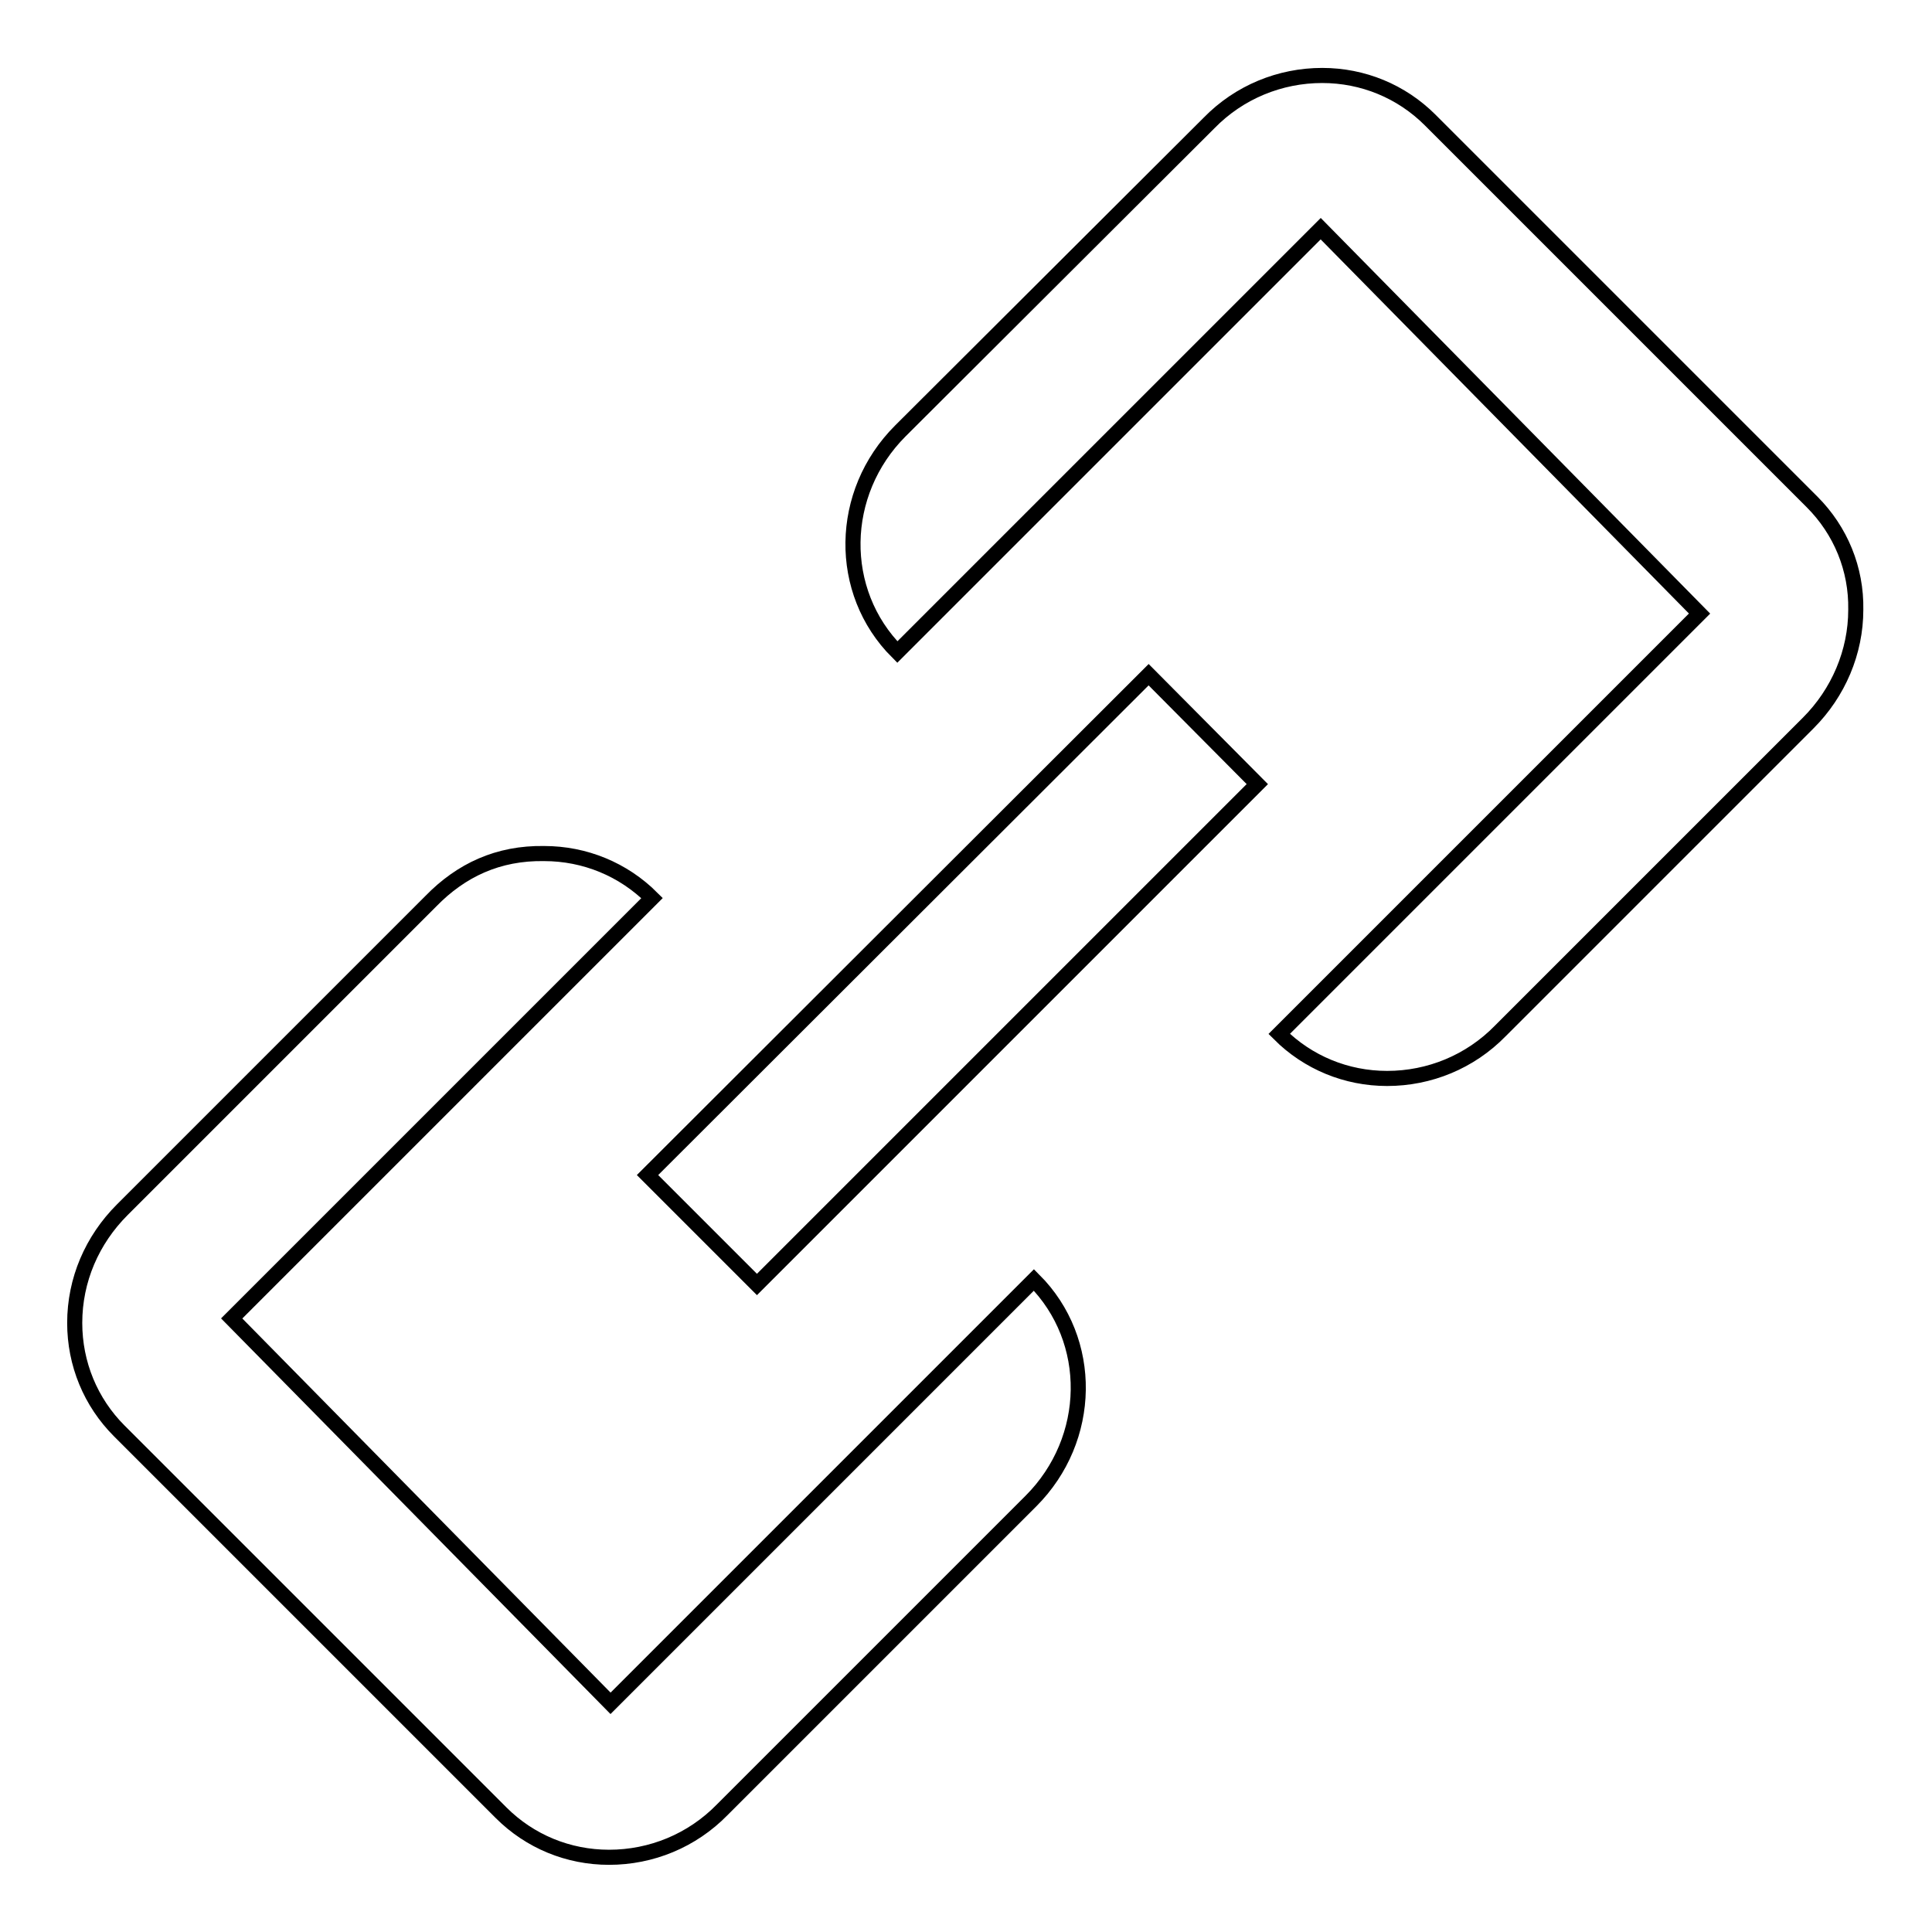 <?xml version="1.0" encoding="utf-8"?>
<!-- Svg Vector Icons : http://www.onlinewebfonts.com/icon -->
<!DOCTYPE svg PUBLIC "-//W3C//DTD SVG 1.1//EN" "http://www.w3.org/Graphics/SVG/1.1/DTD/svg11.dtd">
<svg version="1.1" xmlns="http://www.w3.org/2000/svg" xmlns:xlink="http://www.w3.org/1999/xlink" x="0px" y="0px" viewBox="0 0 256 256" enable-background="new 0 0 256 256" xml:space="preserve">
<g><g><g><g id="Link"><g><path stroke-width="2" fill-opacity="0" stroke="#000000"  d="M80.9,225.7l-50.2-51L86.4,119c-3.8-3.8-8.9-5.9-14.3-5.9c-6.1-0.1-11,2.2-15,6.3l-40.9,40.9c-4,4-6.3,9.3-6.3,15c0,5.4,2.1,10.5,5.9,14.3l50.6,50.6c3.8,3.8,8.9,5.9,14.3,5.9l0,0c5.6,0,11-2.2,15-6.3l40.9-40.9c8.2-8.2,8.4-21.3,0.4-29.3L80.9,225.7z M240.1,66.5l-50.6-50.6c-3.8-3.8-8.9-5.9-14.3-5.9l0,0c-5.6,0-11,2.2-15,6.3l-40.9,40.8c-8.2,8.2-8.4,21.3-0.4,29.3L175,30.3l50.2,51L169.5,137c3.8,3.8,8.9,5.9,14.3,5.9h0c5.6,0,11-2.2,15-6.3l40.8-40.8c4-4,6.3-9.4,6.3-15C246,75.4,243.9,70.3,240.1,66.5z M85.8,155.7l14.5,14.5l66.3-66.3l-14.4-14.5L85.8,155.7z"/></g></g></g><g></g><g></g><g></g><g></g><g></g><g></g><g></g><g></g><g></g><g></g><g></g><g></g><g></g><g></g><g></g></g></g>
</svg>